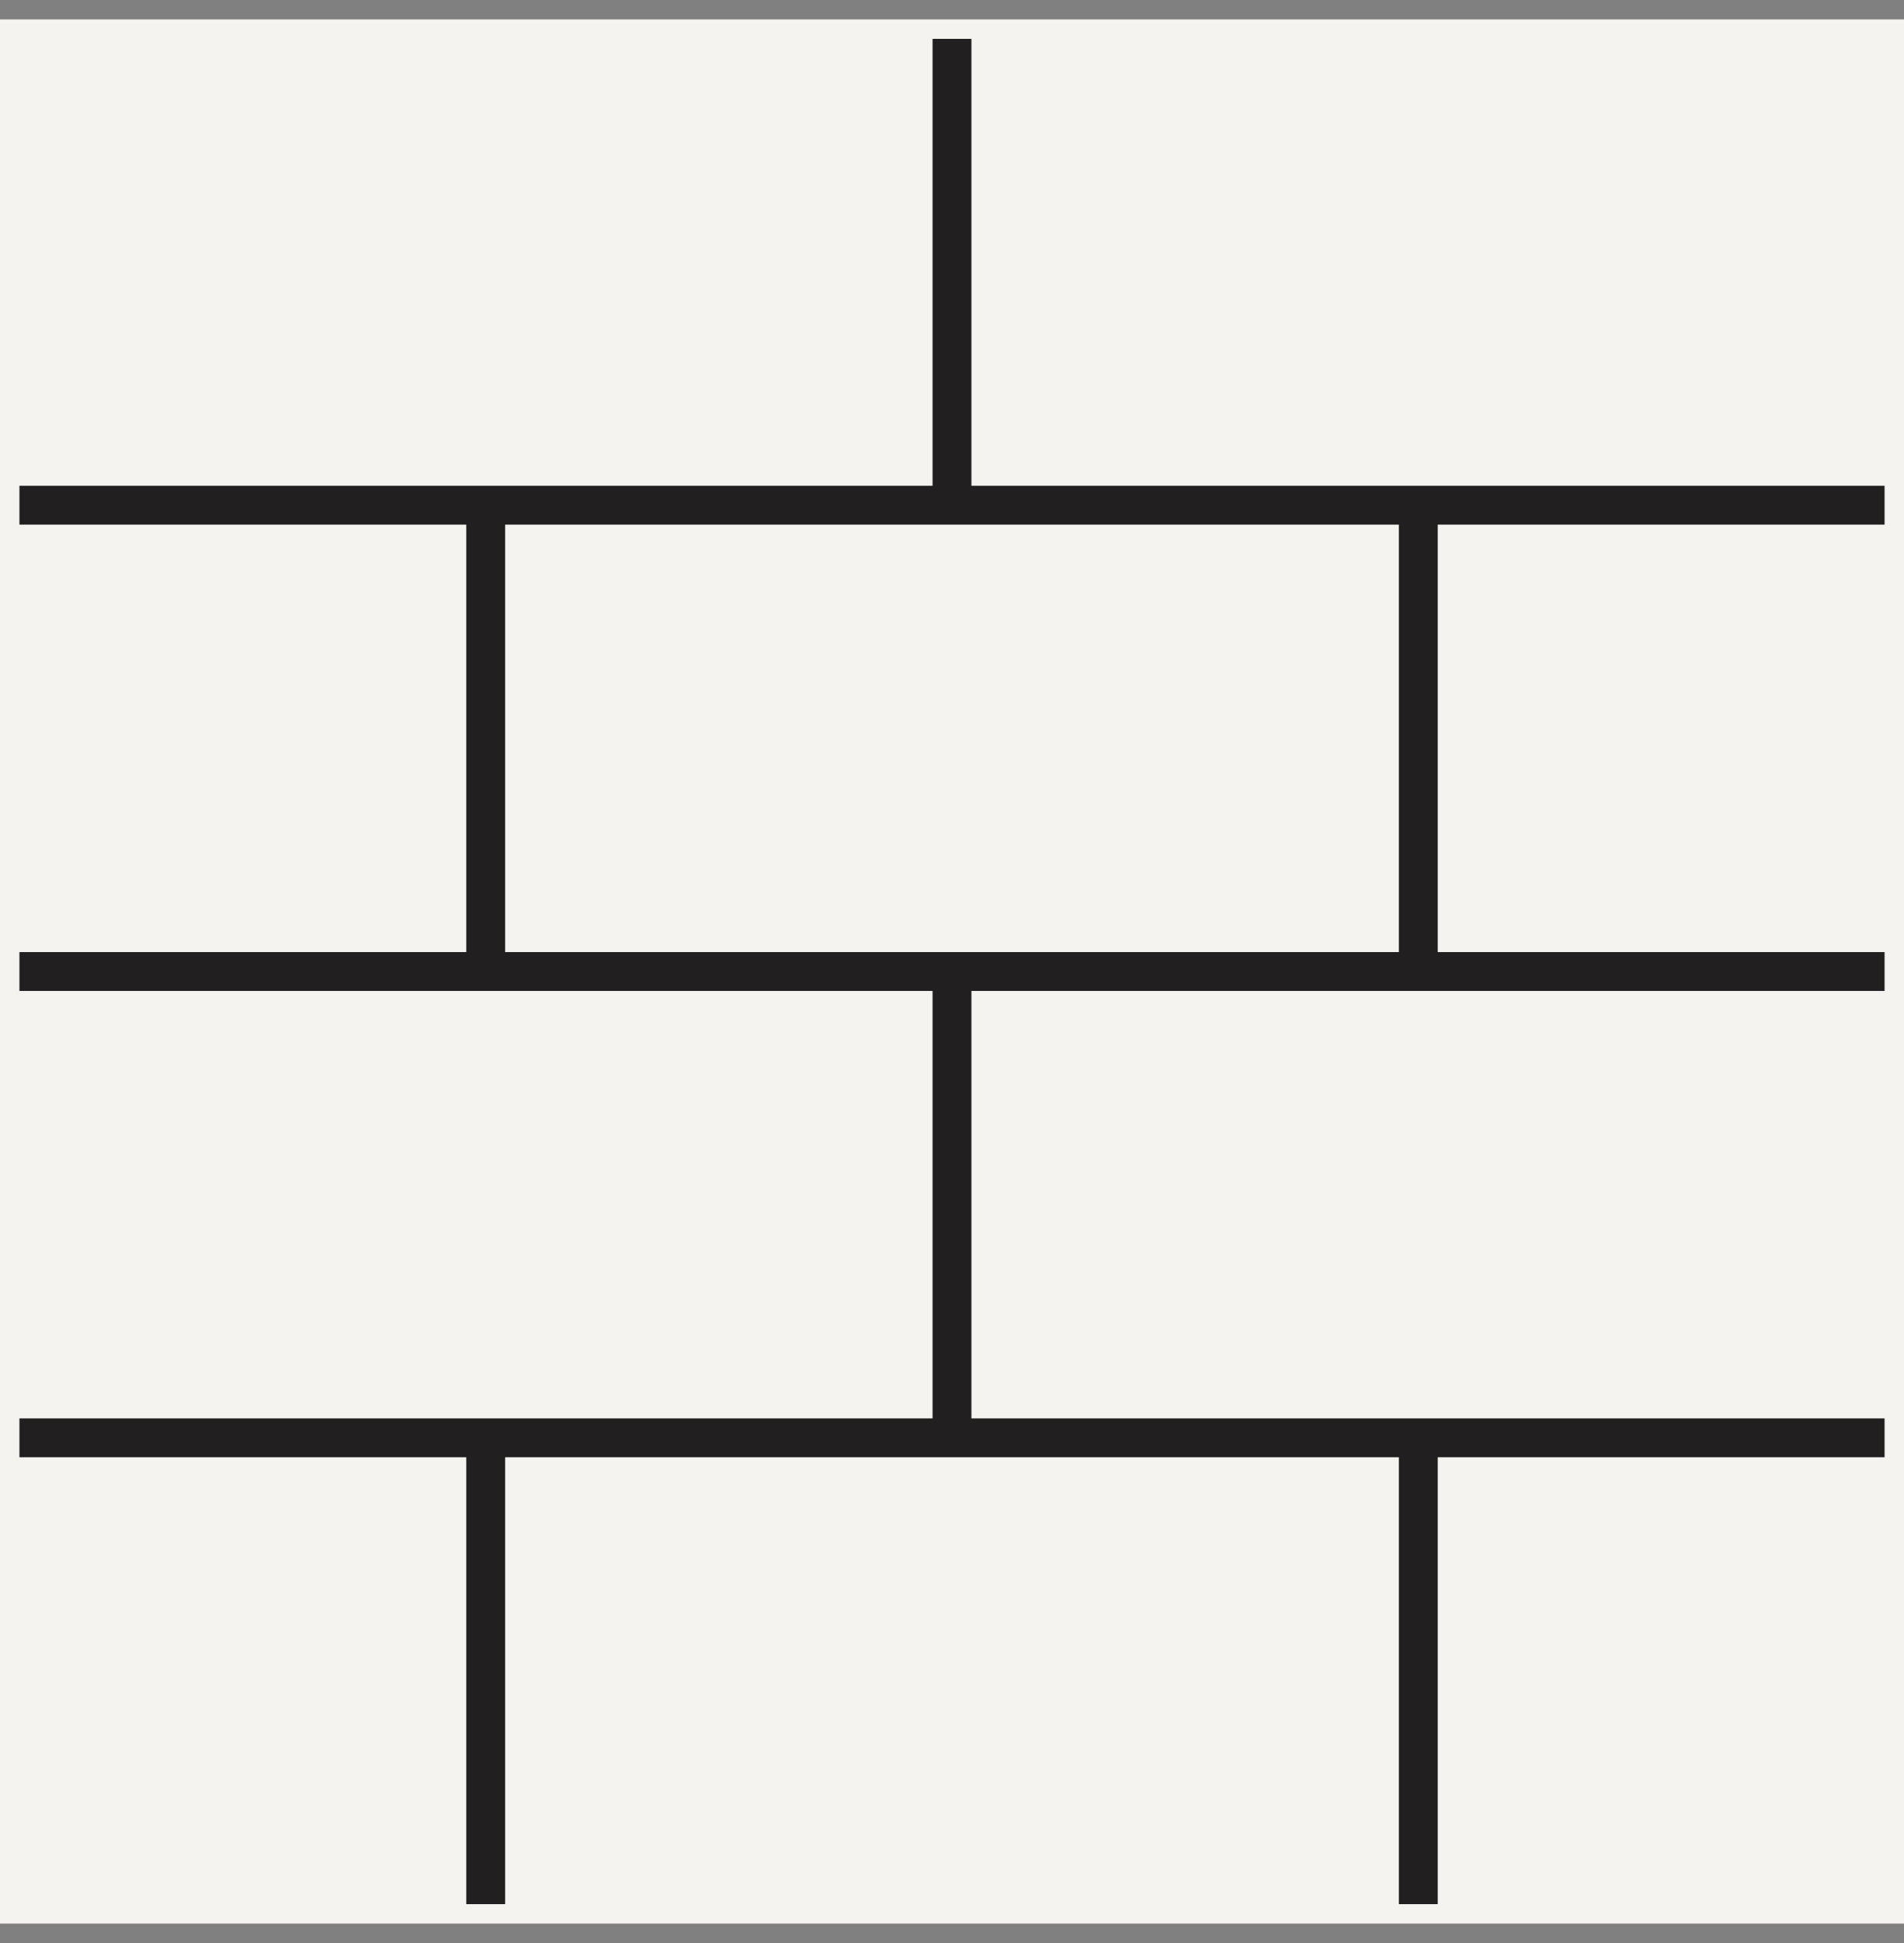 <svg width="49" height="50" viewBox="0 0 49 50" fill="none" xmlns="http://www.w3.org/2000/svg">
<rect x="0" y="0" width="49" height="50" fill="#808080" stroke="none"/>
<rect width="49" height="49" transform="translate(0 0.5)" fill="#F4F3EF"/>
<path d="M24.5 25V37" stroke="#221F20" stroke-miterlimit="10"/>
<path d="M24.5 1V13" stroke="#221F20" stroke-miterlimit="10"/>
<path d="M36.5 13V25" stroke="#221F20" stroke-miterlimit="10"/>
<path d="M12.5 13V25" stroke="#221F20" stroke-miterlimit="10"/>
<path d="M36.5 37V49" stroke="#221F20" stroke-miterlimit="10"/>
<path d="M12.5 37V49" stroke="#221F20" stroke-miterlimit="10"/>
<path d="M0.5 25H48.5" stroke="#221F20" stroke-miterlimit="10"/>
<path d="M0.5 13H48.5" stroke="#221F20" stroke-miterlimit="10"/>
<path d="M0.5 37H48.5" stroke="#221F20" stroke-miterlimit="10"/>
</svg>
